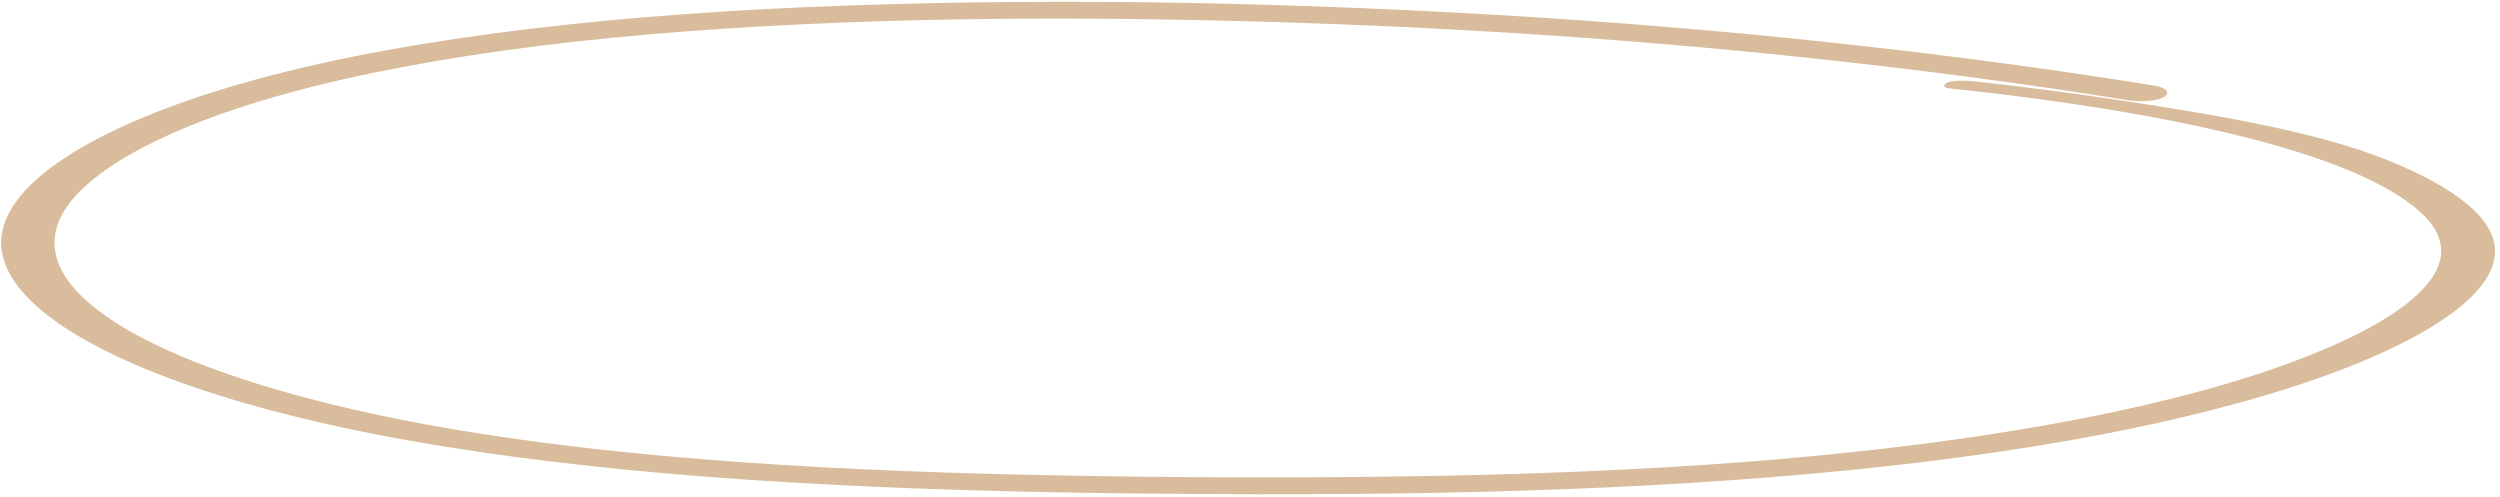 <svg width="463" height="92" viewBox="0 0 463 92" fill="none" xmlns="http://www.w3.org/2000/svg">
<path d="M398.971 15.847C360.183 9.616 318.664 5.155 275.97 2.692C234.199 0.282 190.881 -0.488 148.802 1.348C109.718 3.053 70.885 7.534 41.95 16.288C15.957 24.151 -1.886 35.33 0.418 46.985C2.684 58.454 23.147 68.845 50.51 76.088C81.924 84.403 121.536 88.352 161.362 90.119C182.135 91.041 203.108 91.391 224.051 91.504C246.192 91.623 268.389 91.431 290.366 90.573C330.355 89.012 369.939 85.224 402.753 77.613C417.78 74.129 431.094 69.965 441.681 65.086C453.321 59.721 461.839 53.35 462.076 46.731C462.304 40.393 454.136 34.414 441.813 29.516C429.293 24.541 411.642 21.463 393.727 18.738C384.595 17.35 375.804 16.189 366.261 15.124C363.748 14.844 360.881 14.818 360.208 15.597C359.465 16.456 361.895 16.44 364.417 16.722C398.927 20.572 435.442 27.619 448.326 39.347C461.189 51.054 439.2 63.062 412.983 70.884C386.161 78.887 351.513 83.669 315.819 86.081C294.906 87.494 273.557 88.124 252.188 88.325C231.241 88.523 210.189 88.381 189.274 87.904C150.203 87.013 109.941 84.605 75.922 78.047C47.585 72.584 23.422 64.038 14.063 53.78C9.401 48.67 8.793 43.28 12.515 38.103C16.328 32.8 24.151 27.875 34.504 23.576C57.076 14.2 90.81 8.581 126.419 5.859C165.413 2.879 206.77 2.968 246.487 4.435C287.71 5.959 328.334 9.395 366.656 14.511C375.921 15.748 385.031 17.102 394.002 18.543C396.38 18.925 399.329 18.756 400.735 17.994C402.006 17.304 401.358 16.23 398.971 15.847Z" fill="#D8BC9B"/>
</svg>
